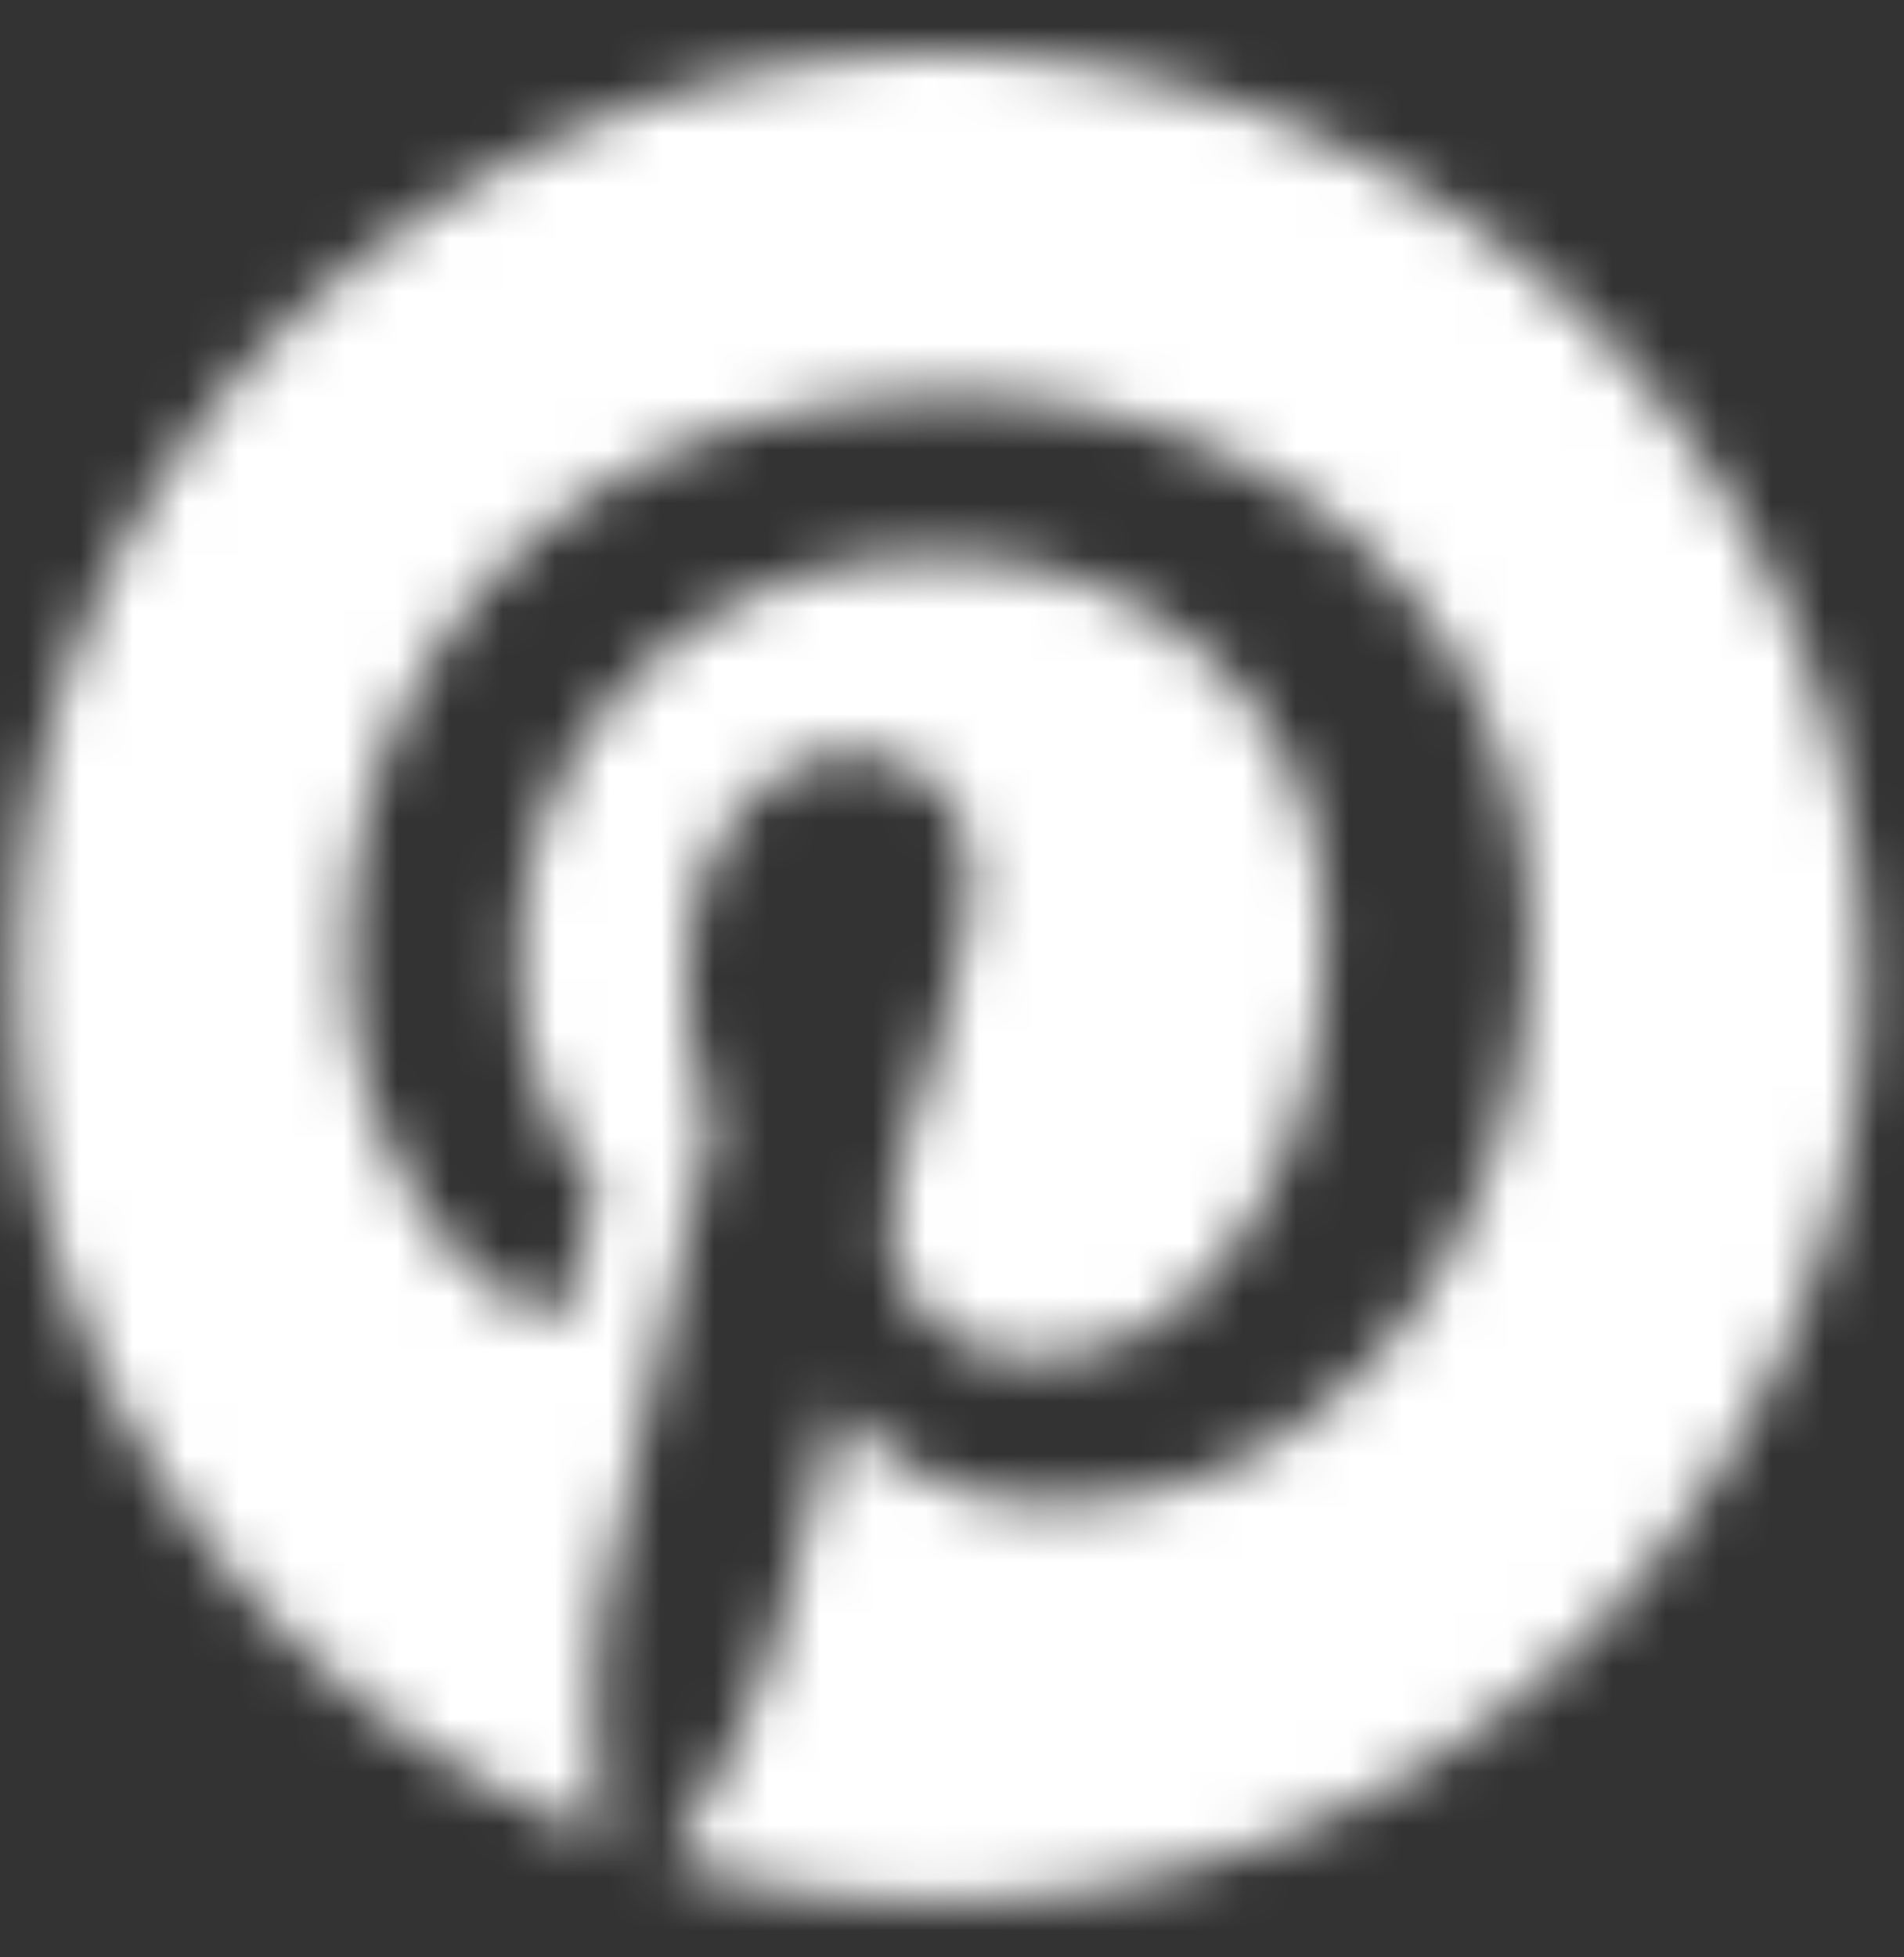 <svg width="36" height="37" fill="none" xmlns="http://www.w3.org/2000/svg"><rect width="100%" height="100%" fill="#333333" stroke="none"/><mask id="a" maskUnits="userSpaceOnUse" x="0" y="1" width="36" height="35"><path d="M35.254 18.478c0-3.099-.845-6.057-2.394-8.733a17.106 17.106 0 0 0-6.339-6.338c-2.676-1.55-5.634-2.395-8.733-2.395-3.169 0-6.056.845-8.733 2.395-2.676 1.55-4.859 3.662-6.408 6.338C1.097 12.421.323 15.38.323 18.478c0 3.662.985 6.972 3.028 9.93 2.042 2.958 4.718 5.071 8.099 6.339-.282-2.113-.211-3.803.07-5l1.972-8.663c-.352-.704-.493-1.55-.493-2.606 0-1.197.282-2.183.916-3.028.563-.775 1.338-1.198 2.254-1.198.704 0 1.197.282 1.62.705.351.422.563.986.563 1.69s-.282 1.902-.775 3.592c-.352.986-.563 1.76-.634 2.253-.211.845-.07 1.62.493 2.254.493.634 1.198.916 2.113.916 1.55 0 2.817-.705 3.873-2.254 1.057-1.48 1.62-3.38 1.62-5.775 0-2.042-.704-3.733-2.042-5.07-1.409-1.339-3.17-2.043-5.282-2.043-1.62 0-3.028.422-4.226 1.127a7.518 7.518 0 0 0-2.746 2.817c-.634 1.127-.916 2.394-.916 3.662 0 .775.07 1.55.352 2.254.212.704.493 1.338.916 1.76.14.141.14.352.14.493l-.492 1.972c-.07.282-.282.352-.564.212-1.056-.423-1.901-1.339-2.606-2.677-.704-1.338-.985-2.676-.985-4.085 0-1.83.422-3.591 1.338-5.211.915-1.62 2.183-2.888 3.873-3.874 1.831-.986 3.944-1.479 6.338-1.479 1.973 0 3.804.493 5.494 1.339 1.62.845 2.887 2.042 3.873 3.591.916 1.55 1.409 3.31 1.409 5.282s-.423 3.733-1.197 5.353c-.775 1.69-1.832 2.958-3.24 3.944-1.409.986-2.888 1.408-4.578 1.408-.915 0-1.76-.14-2.465-.563-.774-.352-1.267-.845-1.55-1.409l-1.126 4.155c-.282 1.198-.986 2.747-2.113 4.578 1.62.564 3.31.775 5.141.775 3.1 0 6.057-.775 8.733-2.324 2.677-1.55 4.79-3.733 6.339-6.409 1.55-2.676 2.394-5.564 2.394-8.733z" fill="#fff"/></mask><g mask="url(#a)"><path fill="#fff" d="M-3.434 0H48.4v42.068H-3.434z"/></g></svg>
